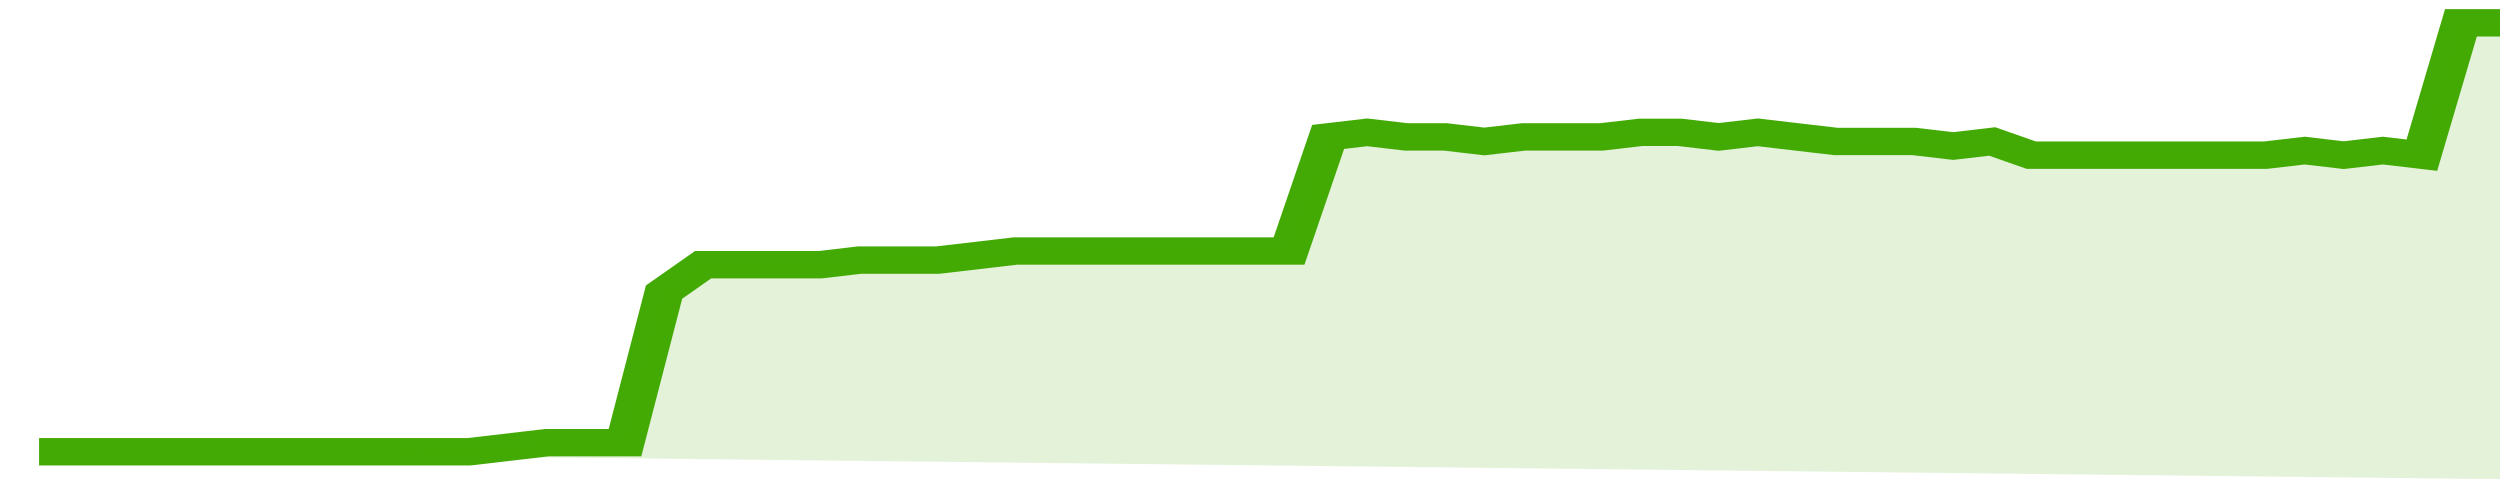 <svg xmlns="http://www.w3.org/2000/svg" viewBox="0 0 384 105" width="120" height="23" preserveAspectRatio="none">
				 <polyline fill="none" stroke="#43AA05" stroke-width="6" points="6, 99 12, 99 18, 99 24, 99 30, 99 36, 99 42, 99 48, 99 54, 99 60, 99 66, 99 72, 99 78, 98 84, 97 90, 97 96, 97 102, 64 108, 58 114, 58 120, 58 126, 58 132, 57 138, 57 144, 57 150, 56 156, 55 162, 55 168, 55 174, 55 180, 55 186, 55 192, 55 198, 55 204, 30 210, 29 216, 30 222, 30 228, 31 234, 30 240, 30 246, 30 252, 29 258, 29 264, 30 270, 29 276, 30 282, 31 288, 31 294, 31 300, 32 306, 31 312, 34 318, 34 324, 34 330, 34 336, 34 342, 34 348, 34 354, 33 360, 34 366, 33 372, 34 378, 5 384, 5 384, 5 "> </polyline>
				 <polygon fill="#43AA05" opacity="0.15" points="6, 99 12, 99 18, 99 24, 99 30, 99 36, 99 42, 99 48, 99 54, 99 60, 99 66, 99 72, 99 78, 98 84, 97 90, 97 96, 97 102, 64 108, 58 114, 58 120, 58 126, 58 132, 57 138, 57 144, 57 150, 56 156, 55 162, 55 168, 55 174, 55 180, 55 186, 55 192, 55 198, 55 204, 30 210, 29 216, 30 222, 30 228, 31 234, 30 240, 30 246, 30 252, 29 258, 29 264, 30 270, 29 276, 30 282, 31 288, 31 294, 31 300, 32 306, 31 312, 34 318, 34 324, 34 330, 34 336, 34 342, 34 348, 34 354, 33 360, 34 366, 33 372, 34 378, 5 384, 5 384, 105 "></polygon>
			</svg>